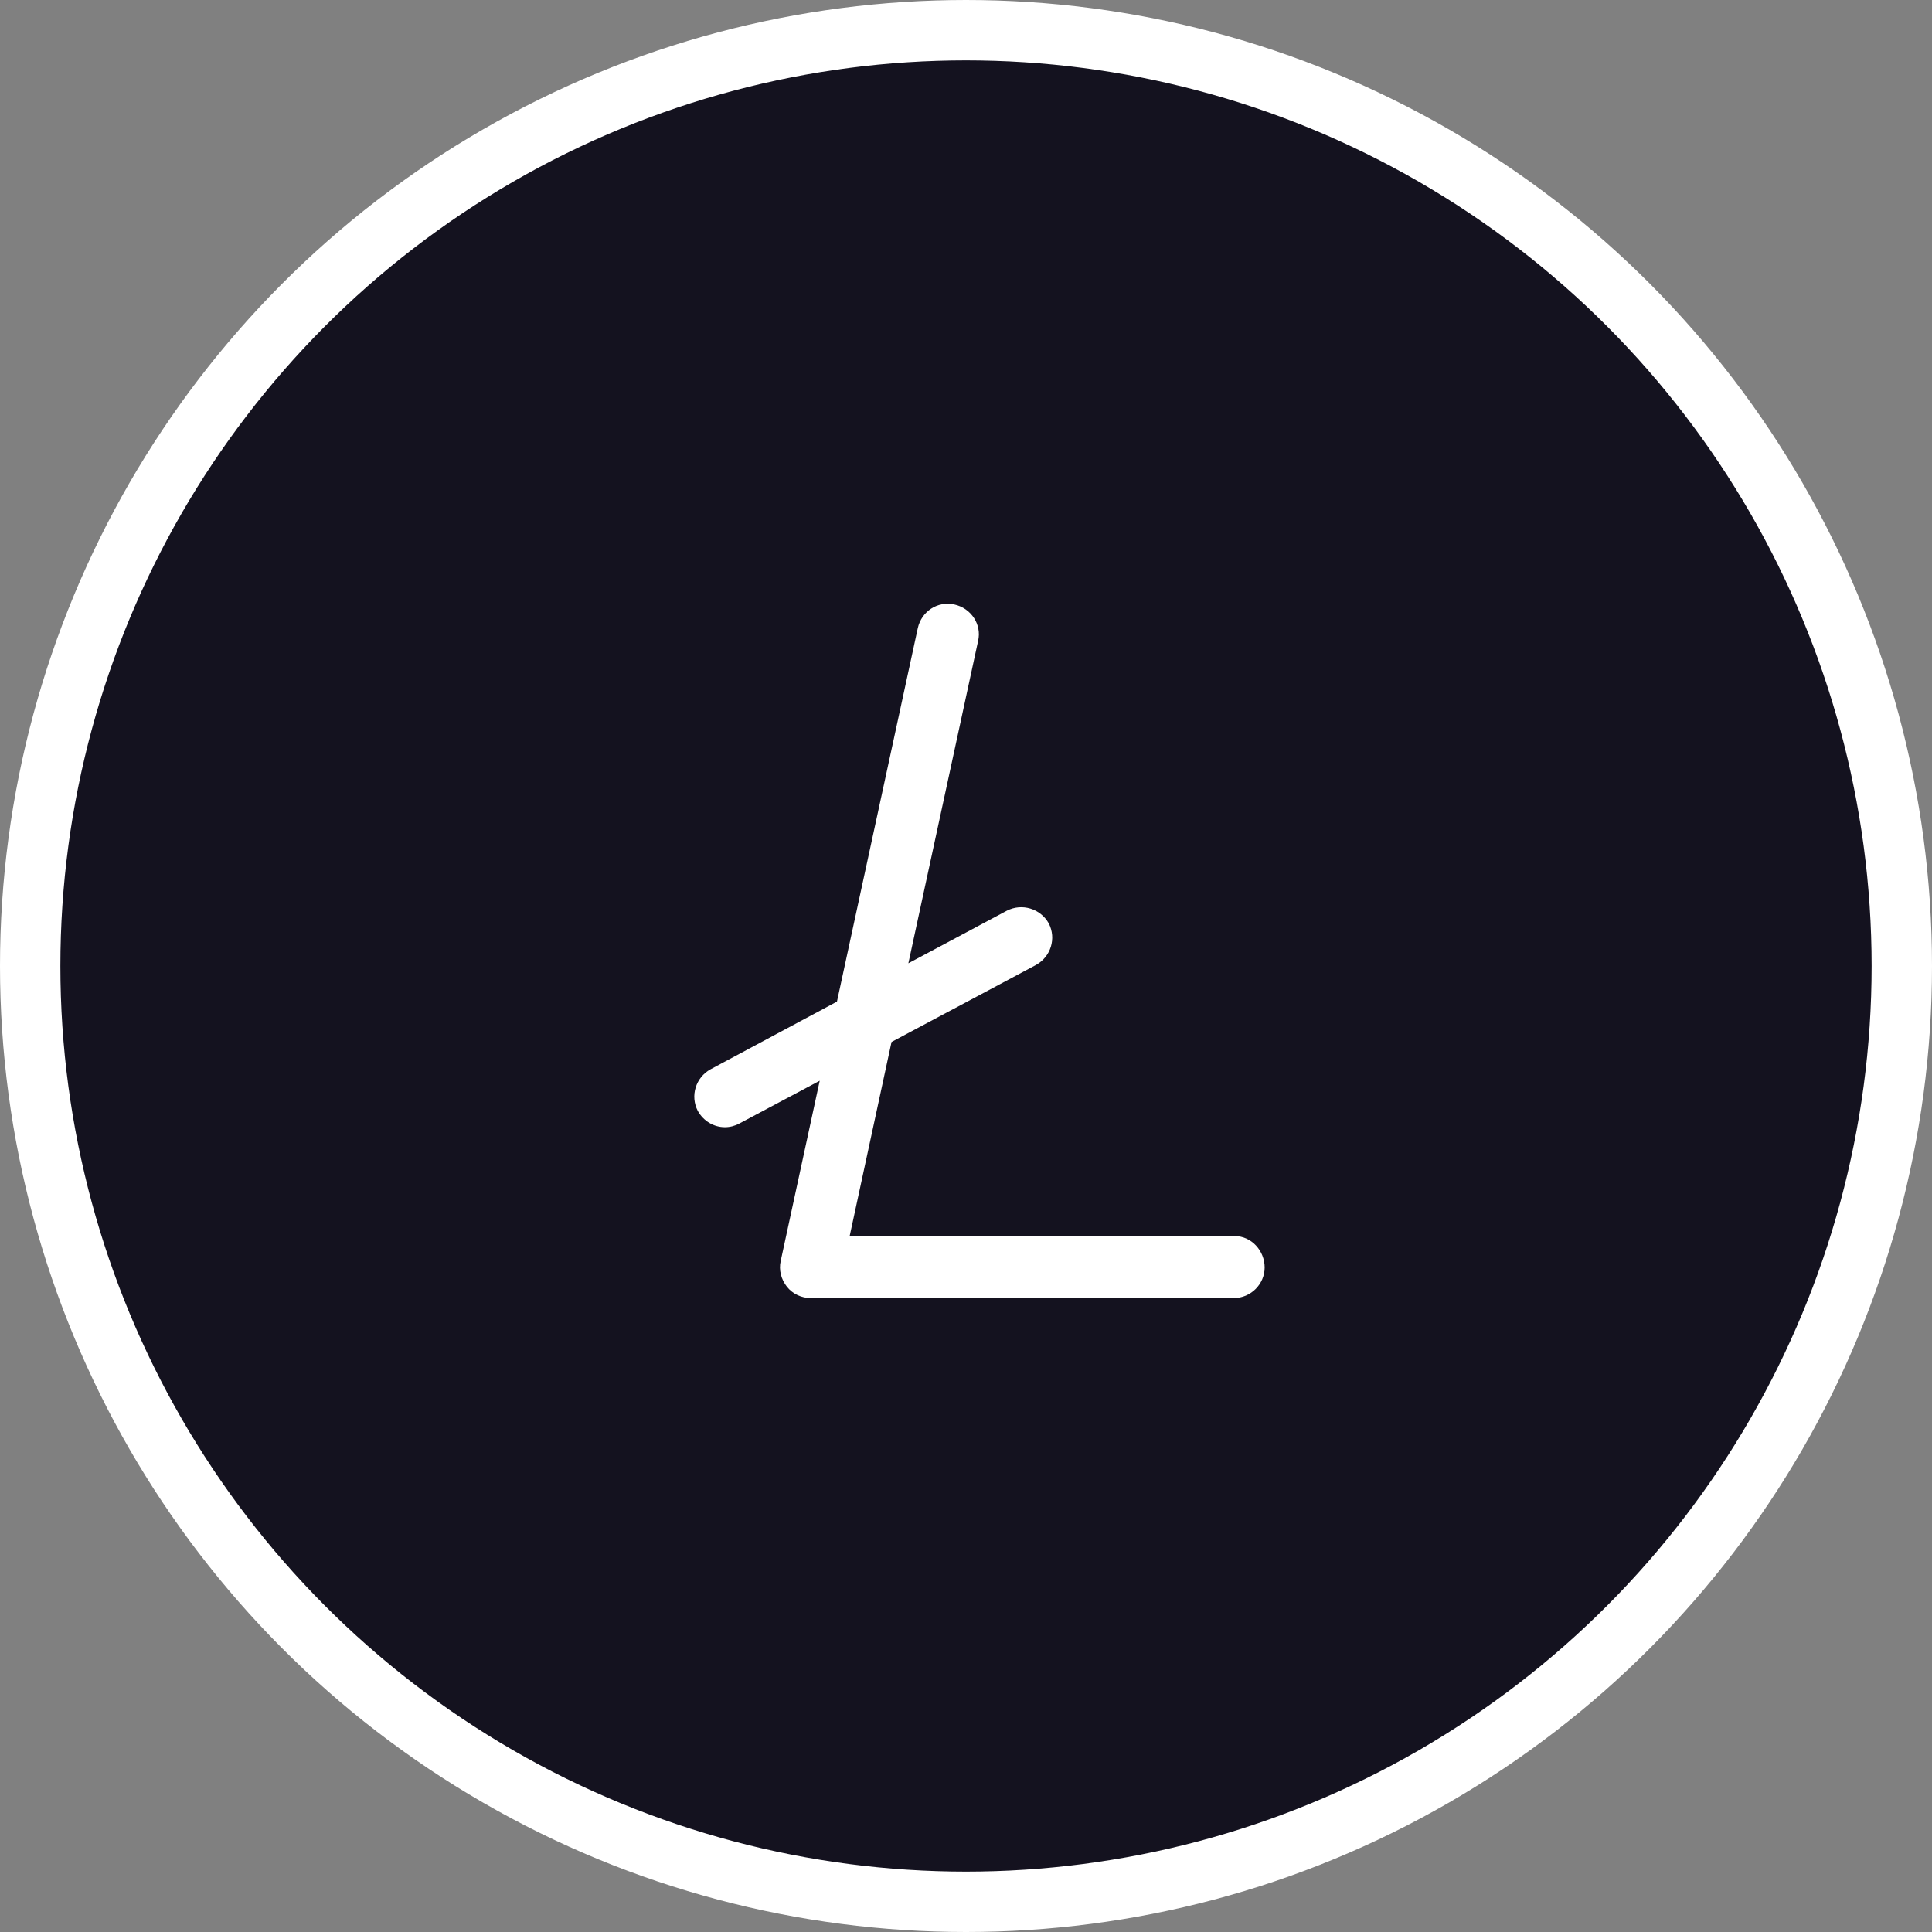 <?xml version="1.0" encoding="UTF-8"?> <svg xmlns="http://www.w3.org/2000/svg" width="64" height="64" viewBox="0 0 64 64" fill="none"><rect x="0" y="0" width="64" height="64" fill="#808080" stroke="none"/> <circle cx="32" cy="32" r="31" fill="#14121F" stroke="white" stroke-width="2"></circle> <path d="M40.9 40.947H28.146L29.533 34.517L34.319 31.965C34.809 31.694 34.999 31.087 34.741 30.587C34.469 30.101 33.857 29.911 33.354 30.168L30.091 31.91L32.402 21.226C32.525 20.686 32.171 20.146 31.613 20.024C31.056 19.902 30.526 20.254 30.403 20.808L27.725 33.18L23.537 35.422C23.047 35.693 22.857 36.3 23.115 36.8C23.306 37.138 23.646 37.34 24.013 37.34C24.176 37.34 24.339 37.3 24.489 37.219L27.154 35.801L25.862 41.771C25.794 42.068 25.876 42.379 26.066 42.622C26.256 42.865 26.555 43 26.855 43H40.873C41.431 43 41.893 42.541 41.893 41.987C41.893 41.433 41.458 40.947 40.9 40.947Z" fill="white"></path> </svg> 